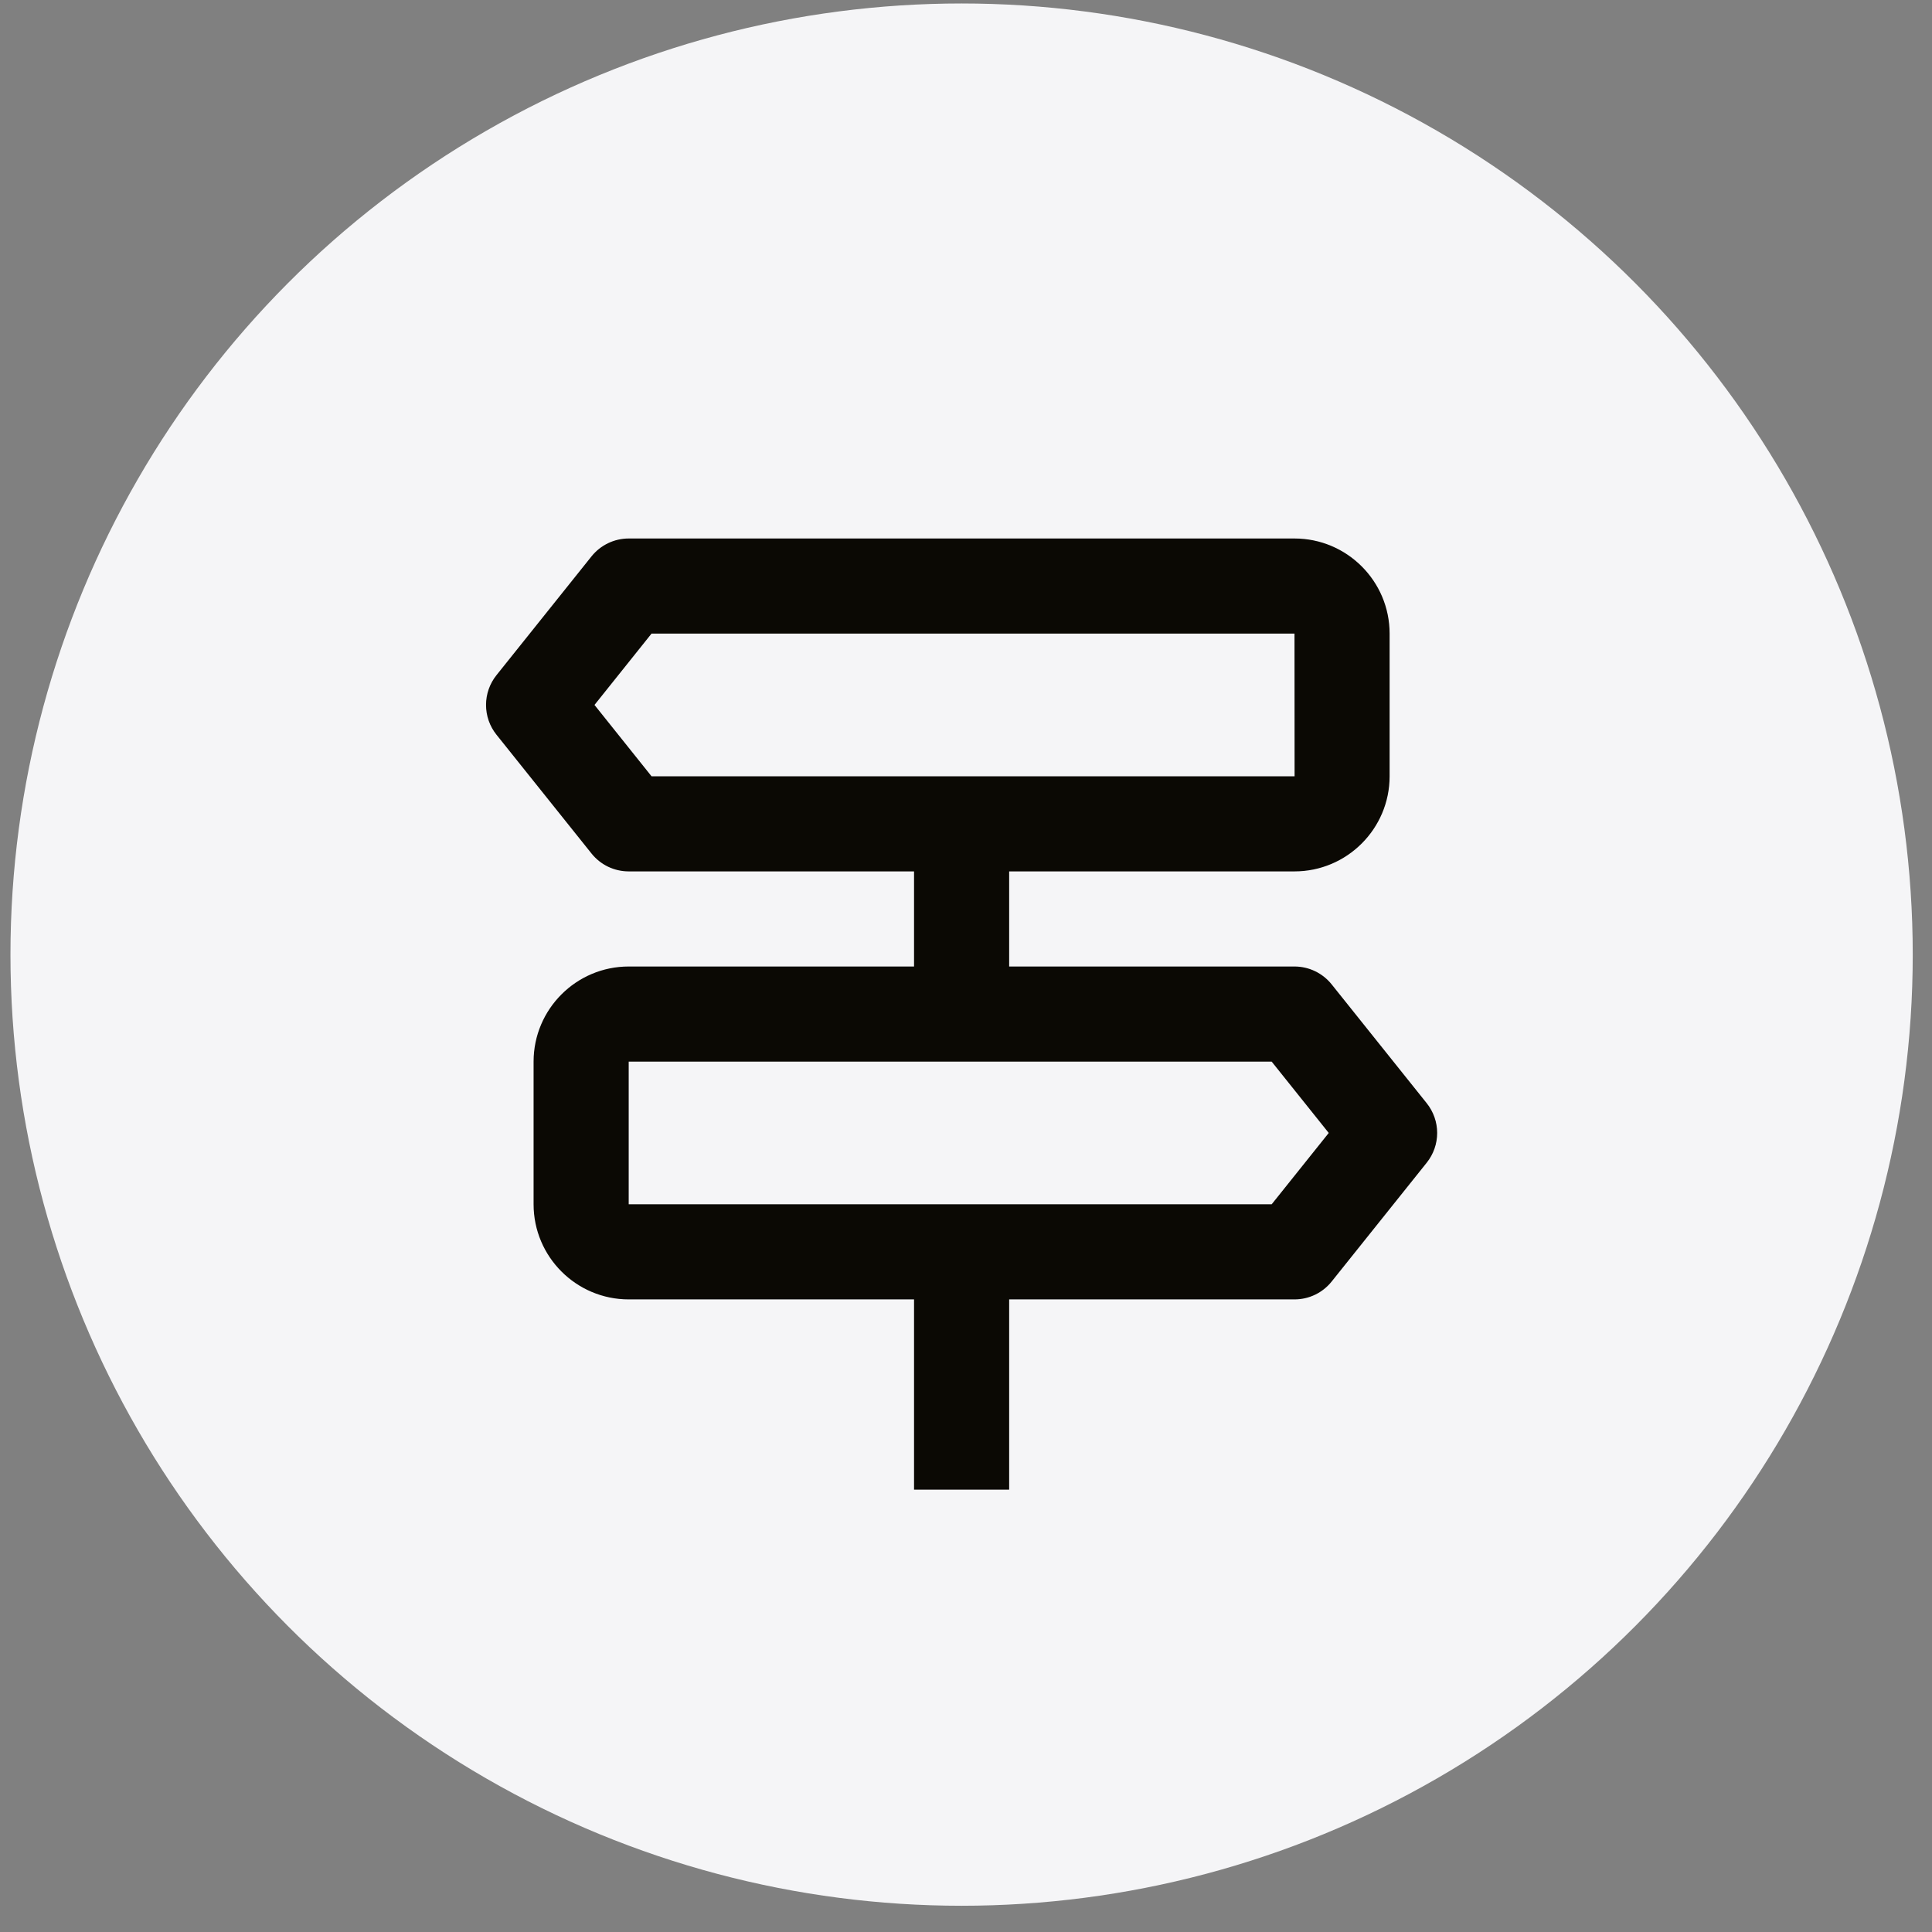 <svg width="65" height="65" viewBox="0 0 65 65" fill="none" xmlns="http://www.w3.org/2000/svg">
<rect x="0" y="0" width="65" height="65" fill="#808080" stroke="none"/>
<circle cx="32.352" cy="32.117" r="32" fill="#F5F5F7"/>
<path d="M48.001 37.117L44.801 33.117C44.651 32.93 44.461 32.779 44.245 32.675C44.029 32.571 43.792 32.517 43.552 32.517H33.952V29.317H43.552C45.316 29.317 46.752 27.882 46.752 26.117V21.317C46.752 19.552 45.316 18.117 43.552 18.117H21.152C20.912 18.117 20.675 18.171 20.459 18.275C20.242 18.379 20.052 18.53 19.902 18.717L16.702 22.717C16.475 23.001 16.352 23.354 16.352 23.717C16.352 24.081 16.475 24.433 16.702 24.717L19.902 28.717C20.052 28.904 20.242 29.056 20.459 29.16C20.675 29.263 20.912 29.317 21.152 29.317H30.752V32.517H21.152C19.387 32.517 17.952 33.952 17.952 35.717V40.517C17.952 42.282 19.387 43.717 21.152 43.717H30.752V50.117H33.952V43.717H43.552C43.792 43.717 44.029 43.663 44.245 43.559C44.461 43.456 44.651 43.304 44.801 43.117L48.001 39.117C48.228 38.833 48.352 38.481 48.352 38.117C48.352 37.754 48.228 37.401 48.001 37.117ZM20.001 23.717L21.92 21.317H43.552L43.555 26.117H21.92L20.001 23.717ZM42.784 40.517H21.152V35.717H42.784L44.704 38.117L42.784 40.517Z" fill="#0B0904"/>
</svg>
